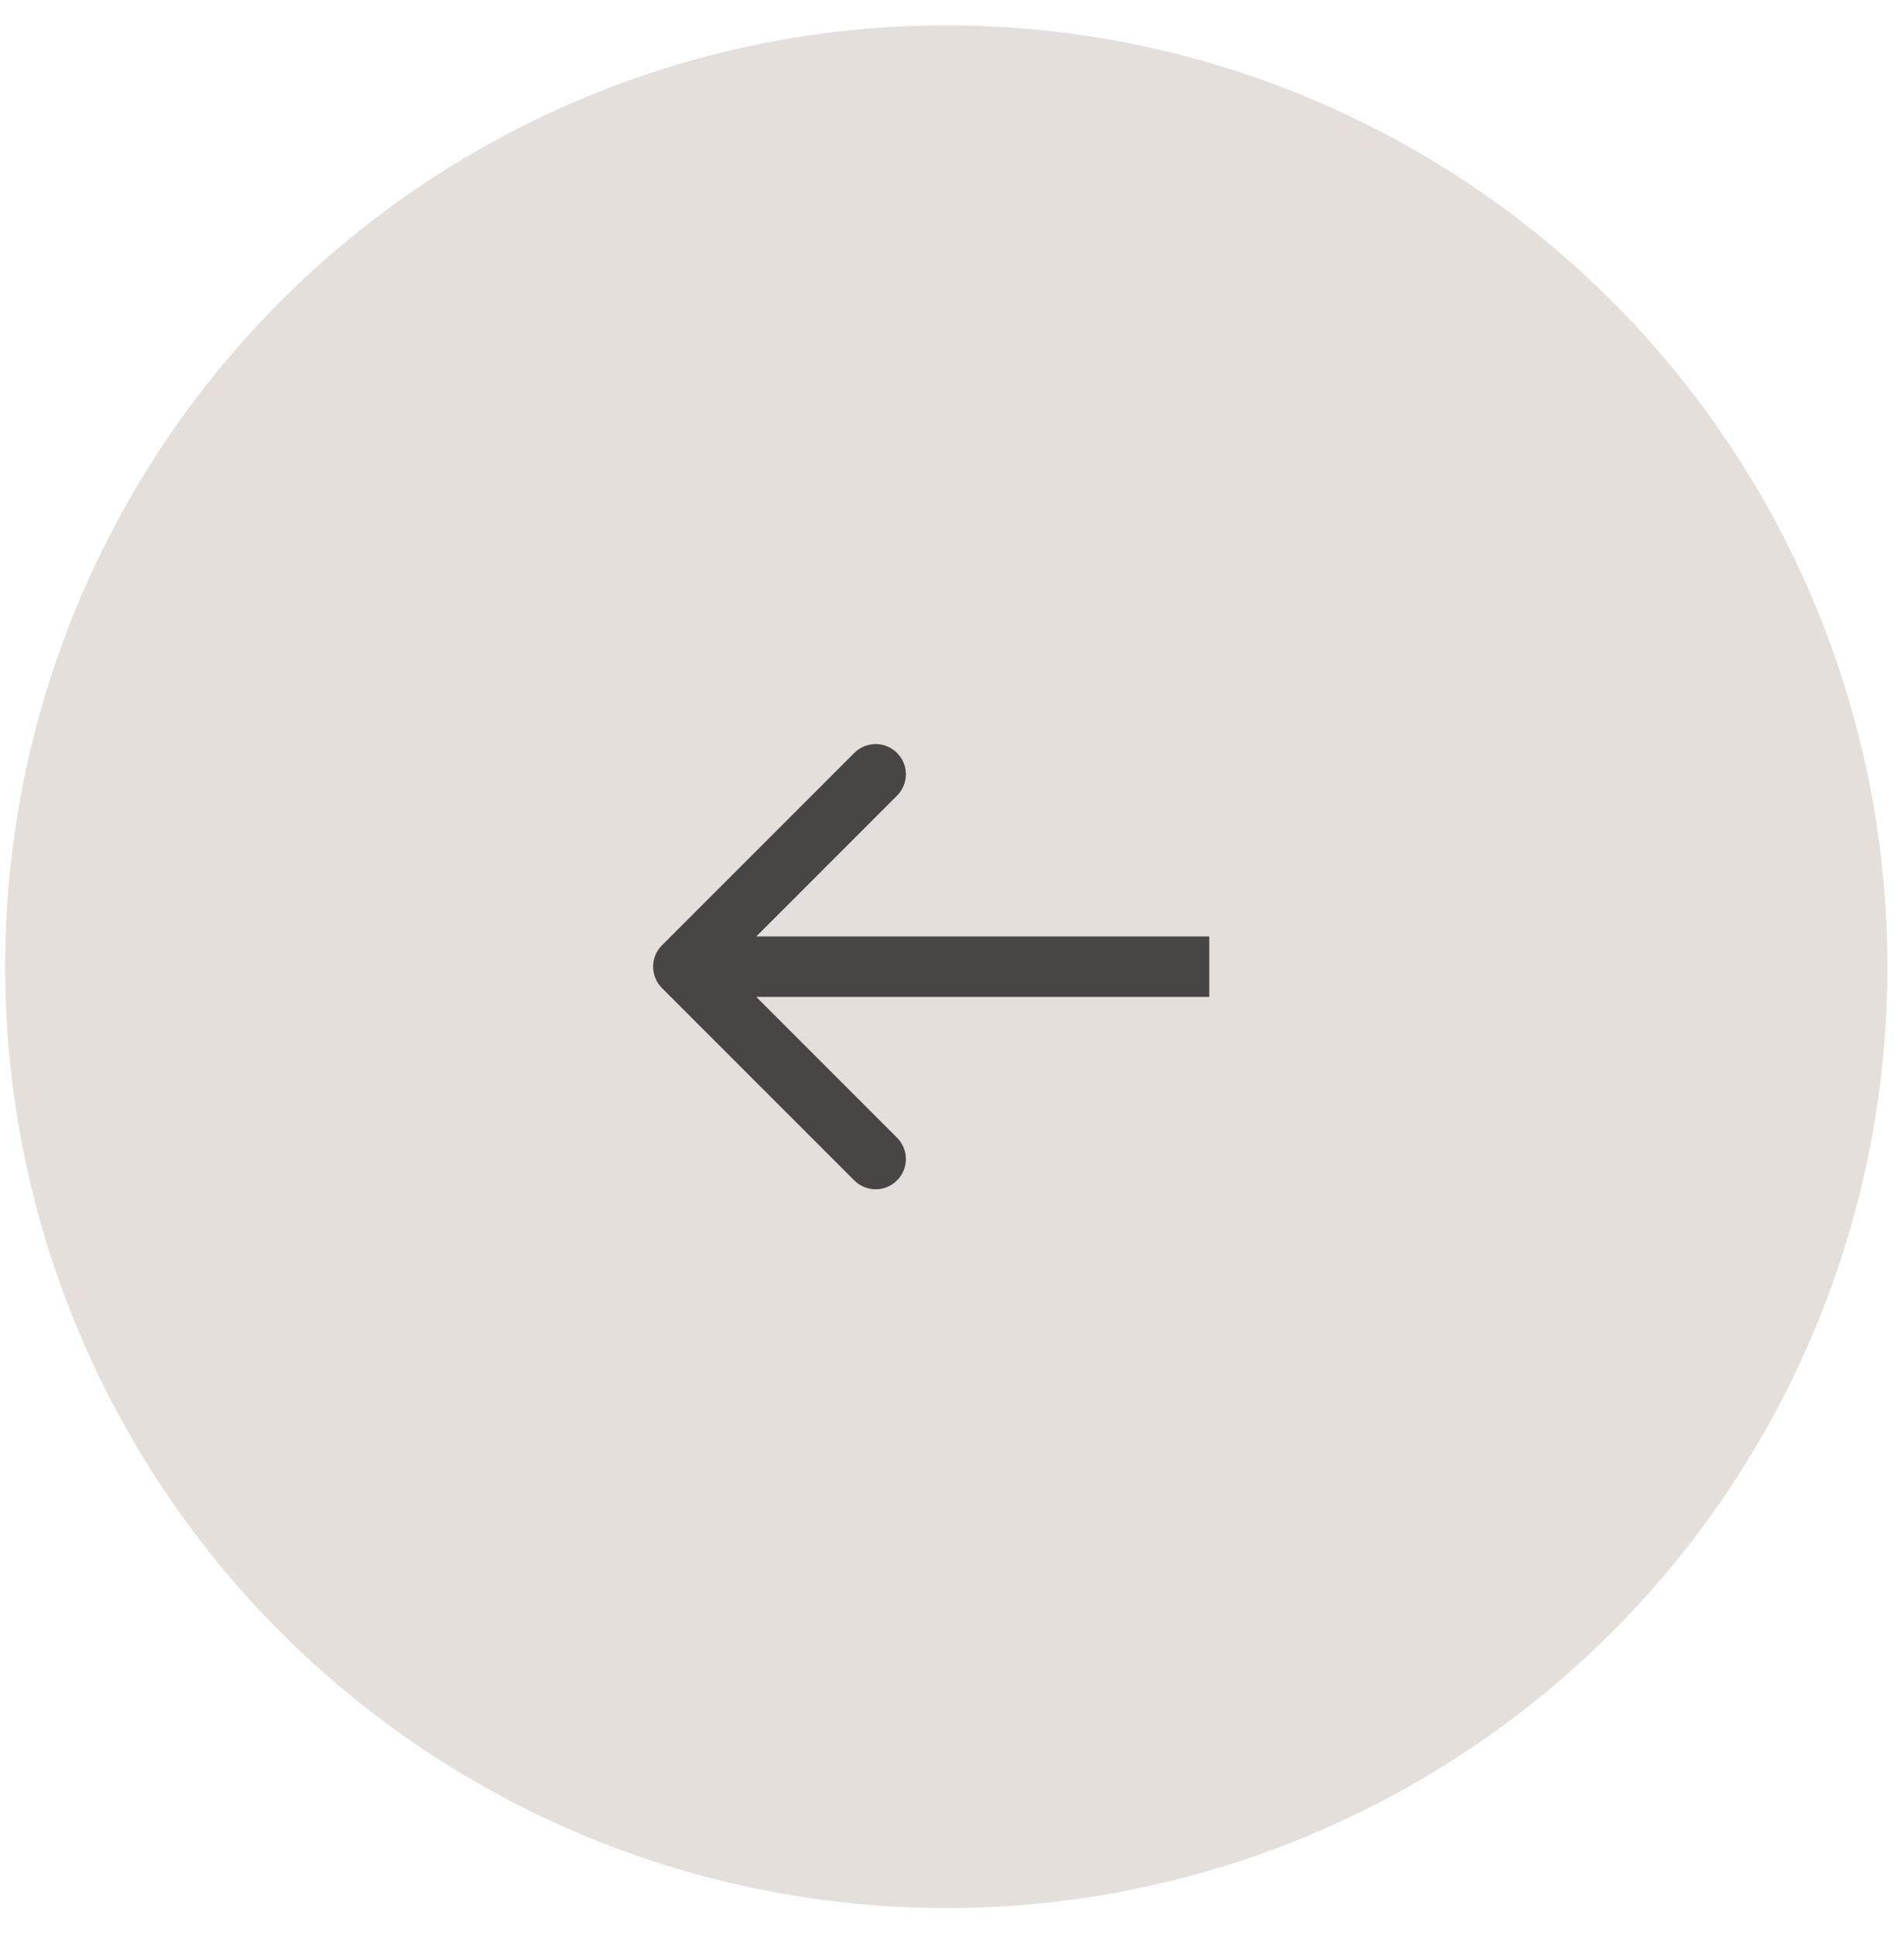 <?xml version="1.0" encoding="UTF-8"?> <svg xmlns="http://www.w3.org/2000/svg" width="63" height="64" viewBox="0 0 63 64" fill="none"><circle cx="31.311" cy="31.977" r="31.14" transform="rotate(-180 31.311 31.977)" fill="#E5DFDB"></circle><path d="M21.903 31.27C21.513 31.66 21.513 32.293 21.903 32.684L28.267 39.048C28.658 39.438 29.291 39.438 29.681 39.048C30.072 38.657 30.072 38.024 29.681 37.634L24.024 31.977L29.681 26.32C30.072 25.929 30.072 25.296 29.681 24.906C29.291 24.515 28.658 24.515 28.267 24.906L21.903 31.27ZM40.012 30.977L22.61 30.977L22.61 32.977L40.012 32.977L40.012 30.977Z" fill="#474645"></path></svg> 
